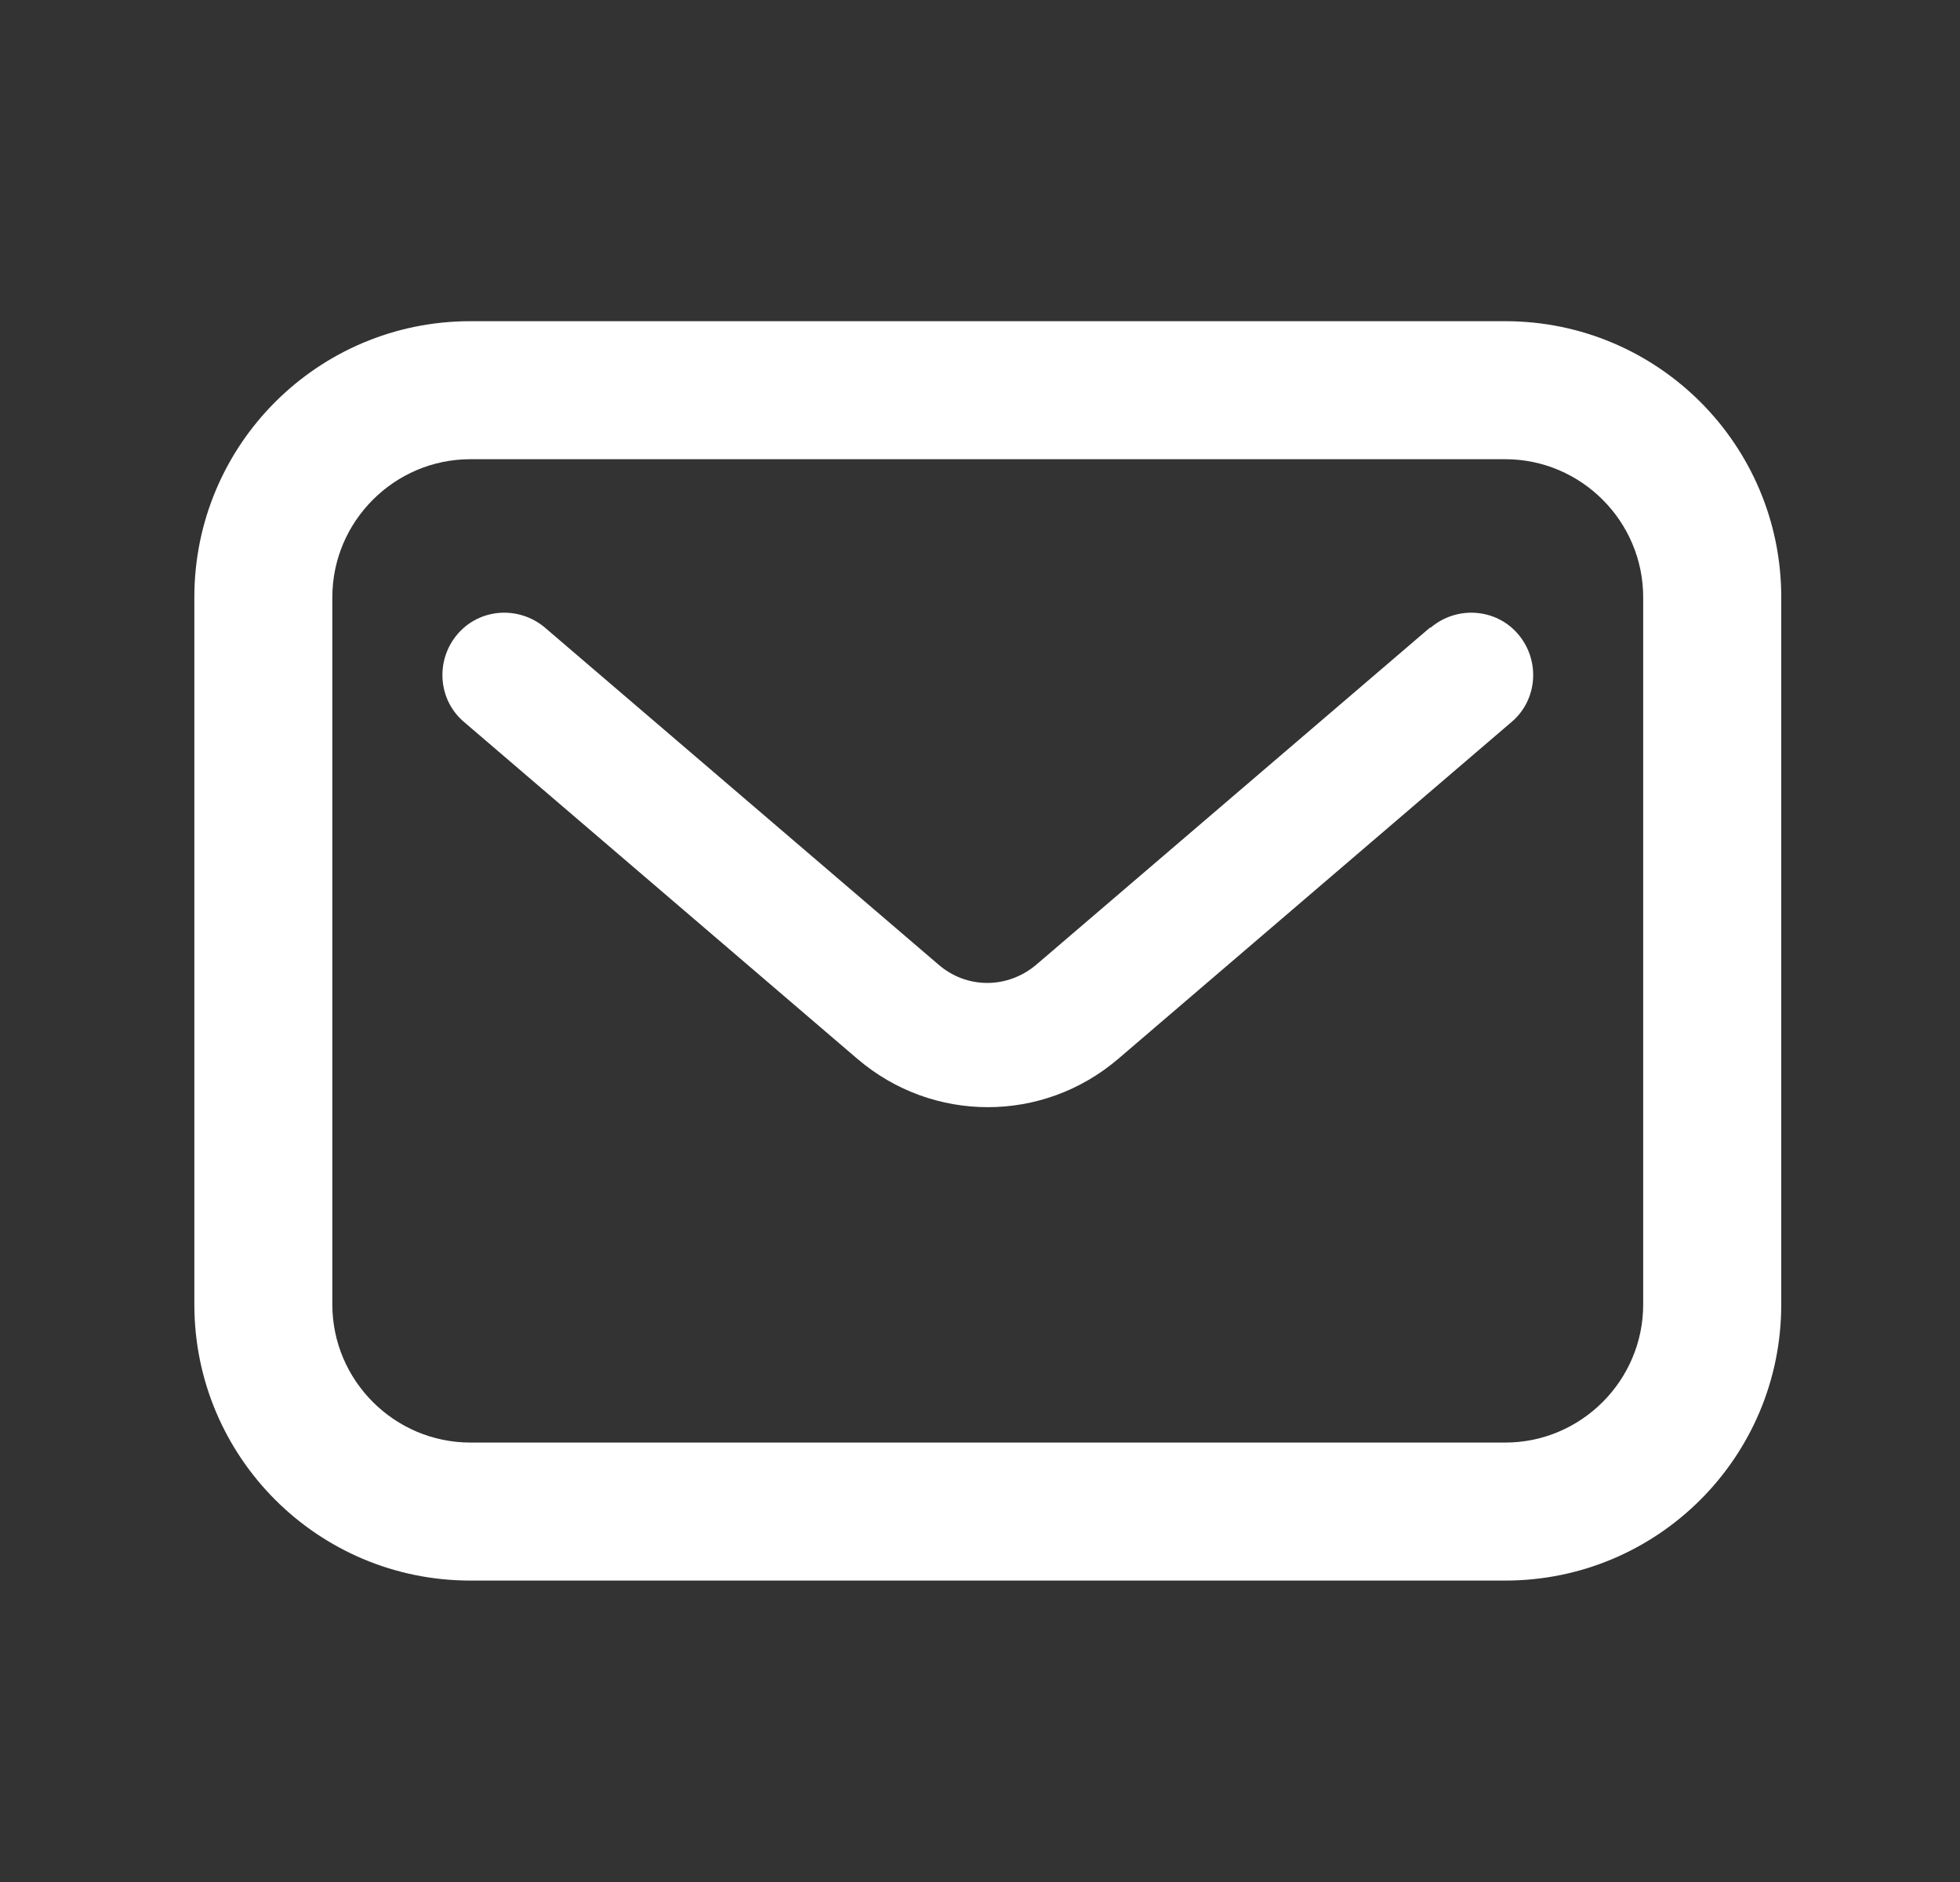 <svg width="25" height="24" viewBox="0 0 25 24" fill="none" xmlns="http://www.w3.org/2000/svg">
<rect x="0" y="0" width="25" height="24" fill="#333333" stroke="none"/>
<path d="M13.224 12.297L18.24 8.003H18.249C18.584 7.721 19.085 7.756 19.367 8.091C19.648 8.425 19.613 8.927 19.279 9.208L14.263 13.503C13.779 13.916 13.189 14.119 12.6 14.119C12.01 14.119 11.42 13.916 10.936 13.503L5.92 9.208C5.586 8.927 5.551 8.425 5.832 8.091C6.114 7.756 6.615 7.721 6.95 8.003L11.966 12.297C12.327 12.614 12.855 12.614 13.224 12.297Z" fill="white"/>
<path fill-rule="evenodd" clip-rule="evenodd" d="M5.999 4.096H19.2C21.144 4.096 22.72 5.671 22.72 7.616V16.636C22.72 18.581 21.144 20.156 19.2 20.156H5.999C4.055 20.156 2.479 18.581 2.479 16.636V7.616C2.479 5.671 4.055 4.096 5.999 4.096ZM19.2 18.396C20.168 18.396 20.959 17.604 20.959 16.636V7.616C20.959 6.648 20.168 5.856 19.2 5.856H5.999C5.031 5.856 4.239 6.648 4.239 7.616V16.636C4.239 17.604 5.031 18.396 5.999 18.396H19.2Z" fill="white"/>
</svg>
